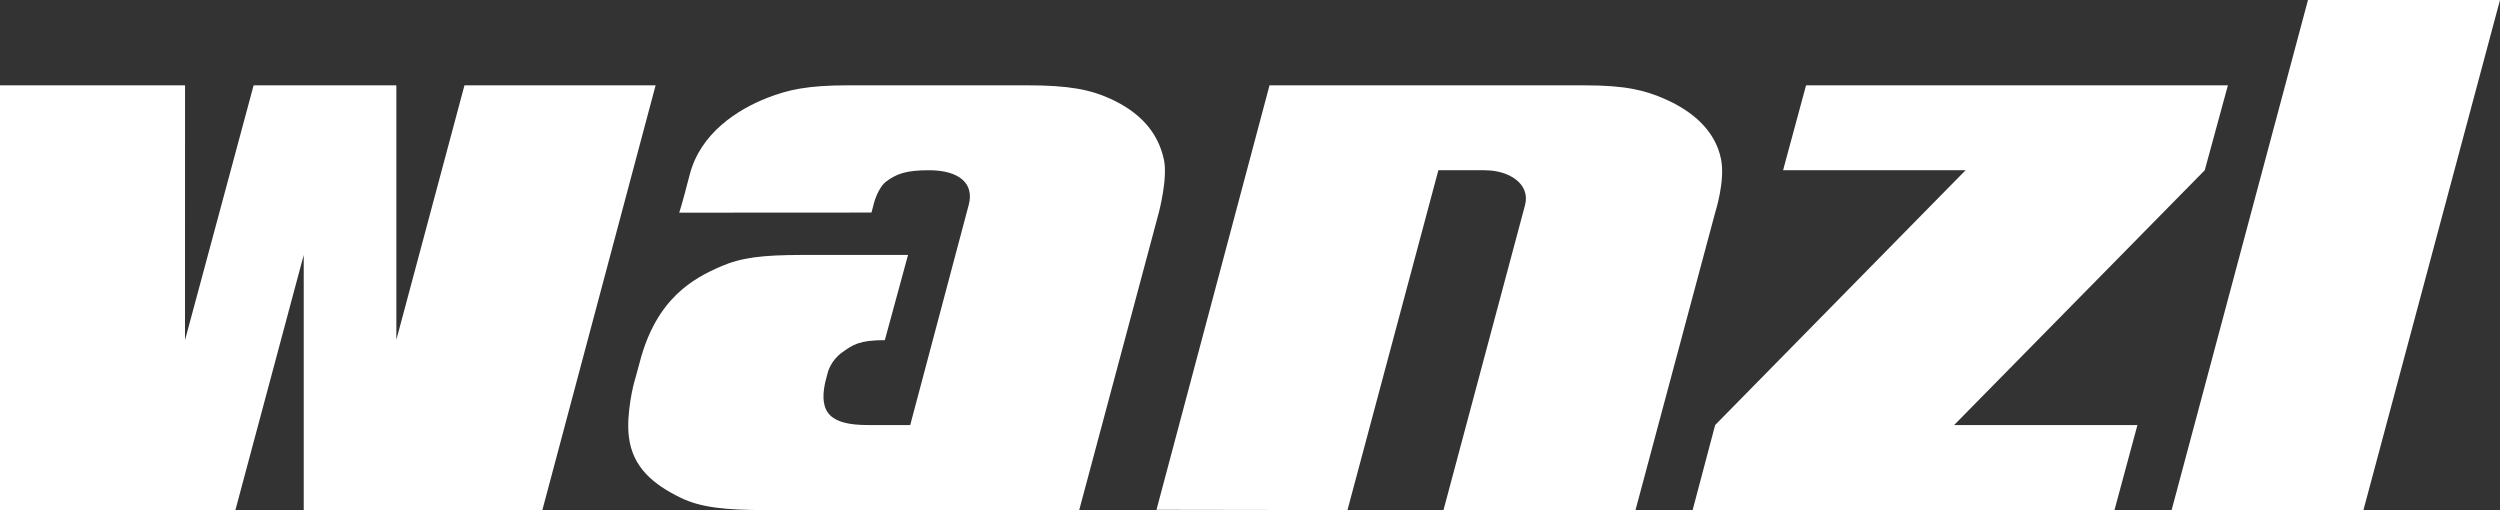 <?xml version="1.0" encoding="UTF-8"?>
<svg id="Ebene_1" data-name="Ebene 1" xmlns="http://www.w3.org/2000/svg" viewBox="0 0 566.496 115.586">
  <rect x="0" y="0" width="566.496" height="115.586" fill="#333333" stroke="none"/>
  <defs>
    <style>
      .cls-1 {
        fill: #fff;
      }
    </style>
  </defs>
  <polygon class="cls-1" points="89.813 19.337 89.813 77.002 105.248 19.337 148.559 19.337 122.895 115.586 68.825 115.586 68.825 57.775 53.339 115.586 0 115.586 0 19.337 41.929 19.337 41.921 77.081 57.471 19.337 89.813 19.337"/>
  <path class="cls-1" d="M287.67,19.337h71.447c9.226,0,13.645,1.108,18.259,3.151,6.17,2.729,11.353,7.125,12.624,13.647.965,4.916-1.35,12.056-1.35,12.056l-18.05,67.395h-43.509l18.477-69.098c1.289-4.854-3.689-7.902-8.995-7.902l-.335-.012h-10.304l-20.601,77.012-43.278-.066,25.615-96.183h0Z"/>
  <polygon class="cls-1" points="504.838 19.337 499.595 38.574 442.796 96.315 484.339 96.315 479.135 115.586 383.546 115.586 388.65 96.315 445.395 38.574 404.044 38.574 409.248 19.337 504.838 19.337"/>
  <polygon class="cls-1" points="535.549 115.586 492.084 115.586 522.986 0 566.496 0 535.549 115.586"/>
  <path class="cls-1" d="M196.642,96.315h9.613l13.265-49.924c1.283-4.852-2.211-7.817-9.032-7.817-5.3,0-7.335.864-9.584,2.485-1.885,1.363-2.802,4.731-2.802,4.731l-.625,2.375-43.564.025s.452-1.166,2.38-8.631c2.437-9.432,10.876-14.758,17.546-17.372,4.705-1.84,9.113-2.852,18.34-2.852h40.666c9.227,0,14.172.943,18.768,3.045,6.38,2.921,10.702,7.26,12.122,13.753.929,4.244-1.14,12.011-1.14,12.011l-18.047,67.44h-71.027c-9.227,0-14.794-.59-19.332-2.816-6.108-2.991-10.859-6.822-11.691-13.825-.642-5.377,1.175-12.188,1.175-12.188,0,0,.356-1.115,1.314-4.769,3.773-14.397,12.122-18.907,18.372-21.616,4.636-2.008,9.368-2.597,18.595-2.597h23.806l-5.256,19.306c-5.76,0-7.19,1.016-9.636,2.746-2.636,1.859-3.284,4.562-3.284,4.562l-.597,2.265c-1.578,7.223,1.61,9.663,9.655,9.663h0Z"/>
</svg>